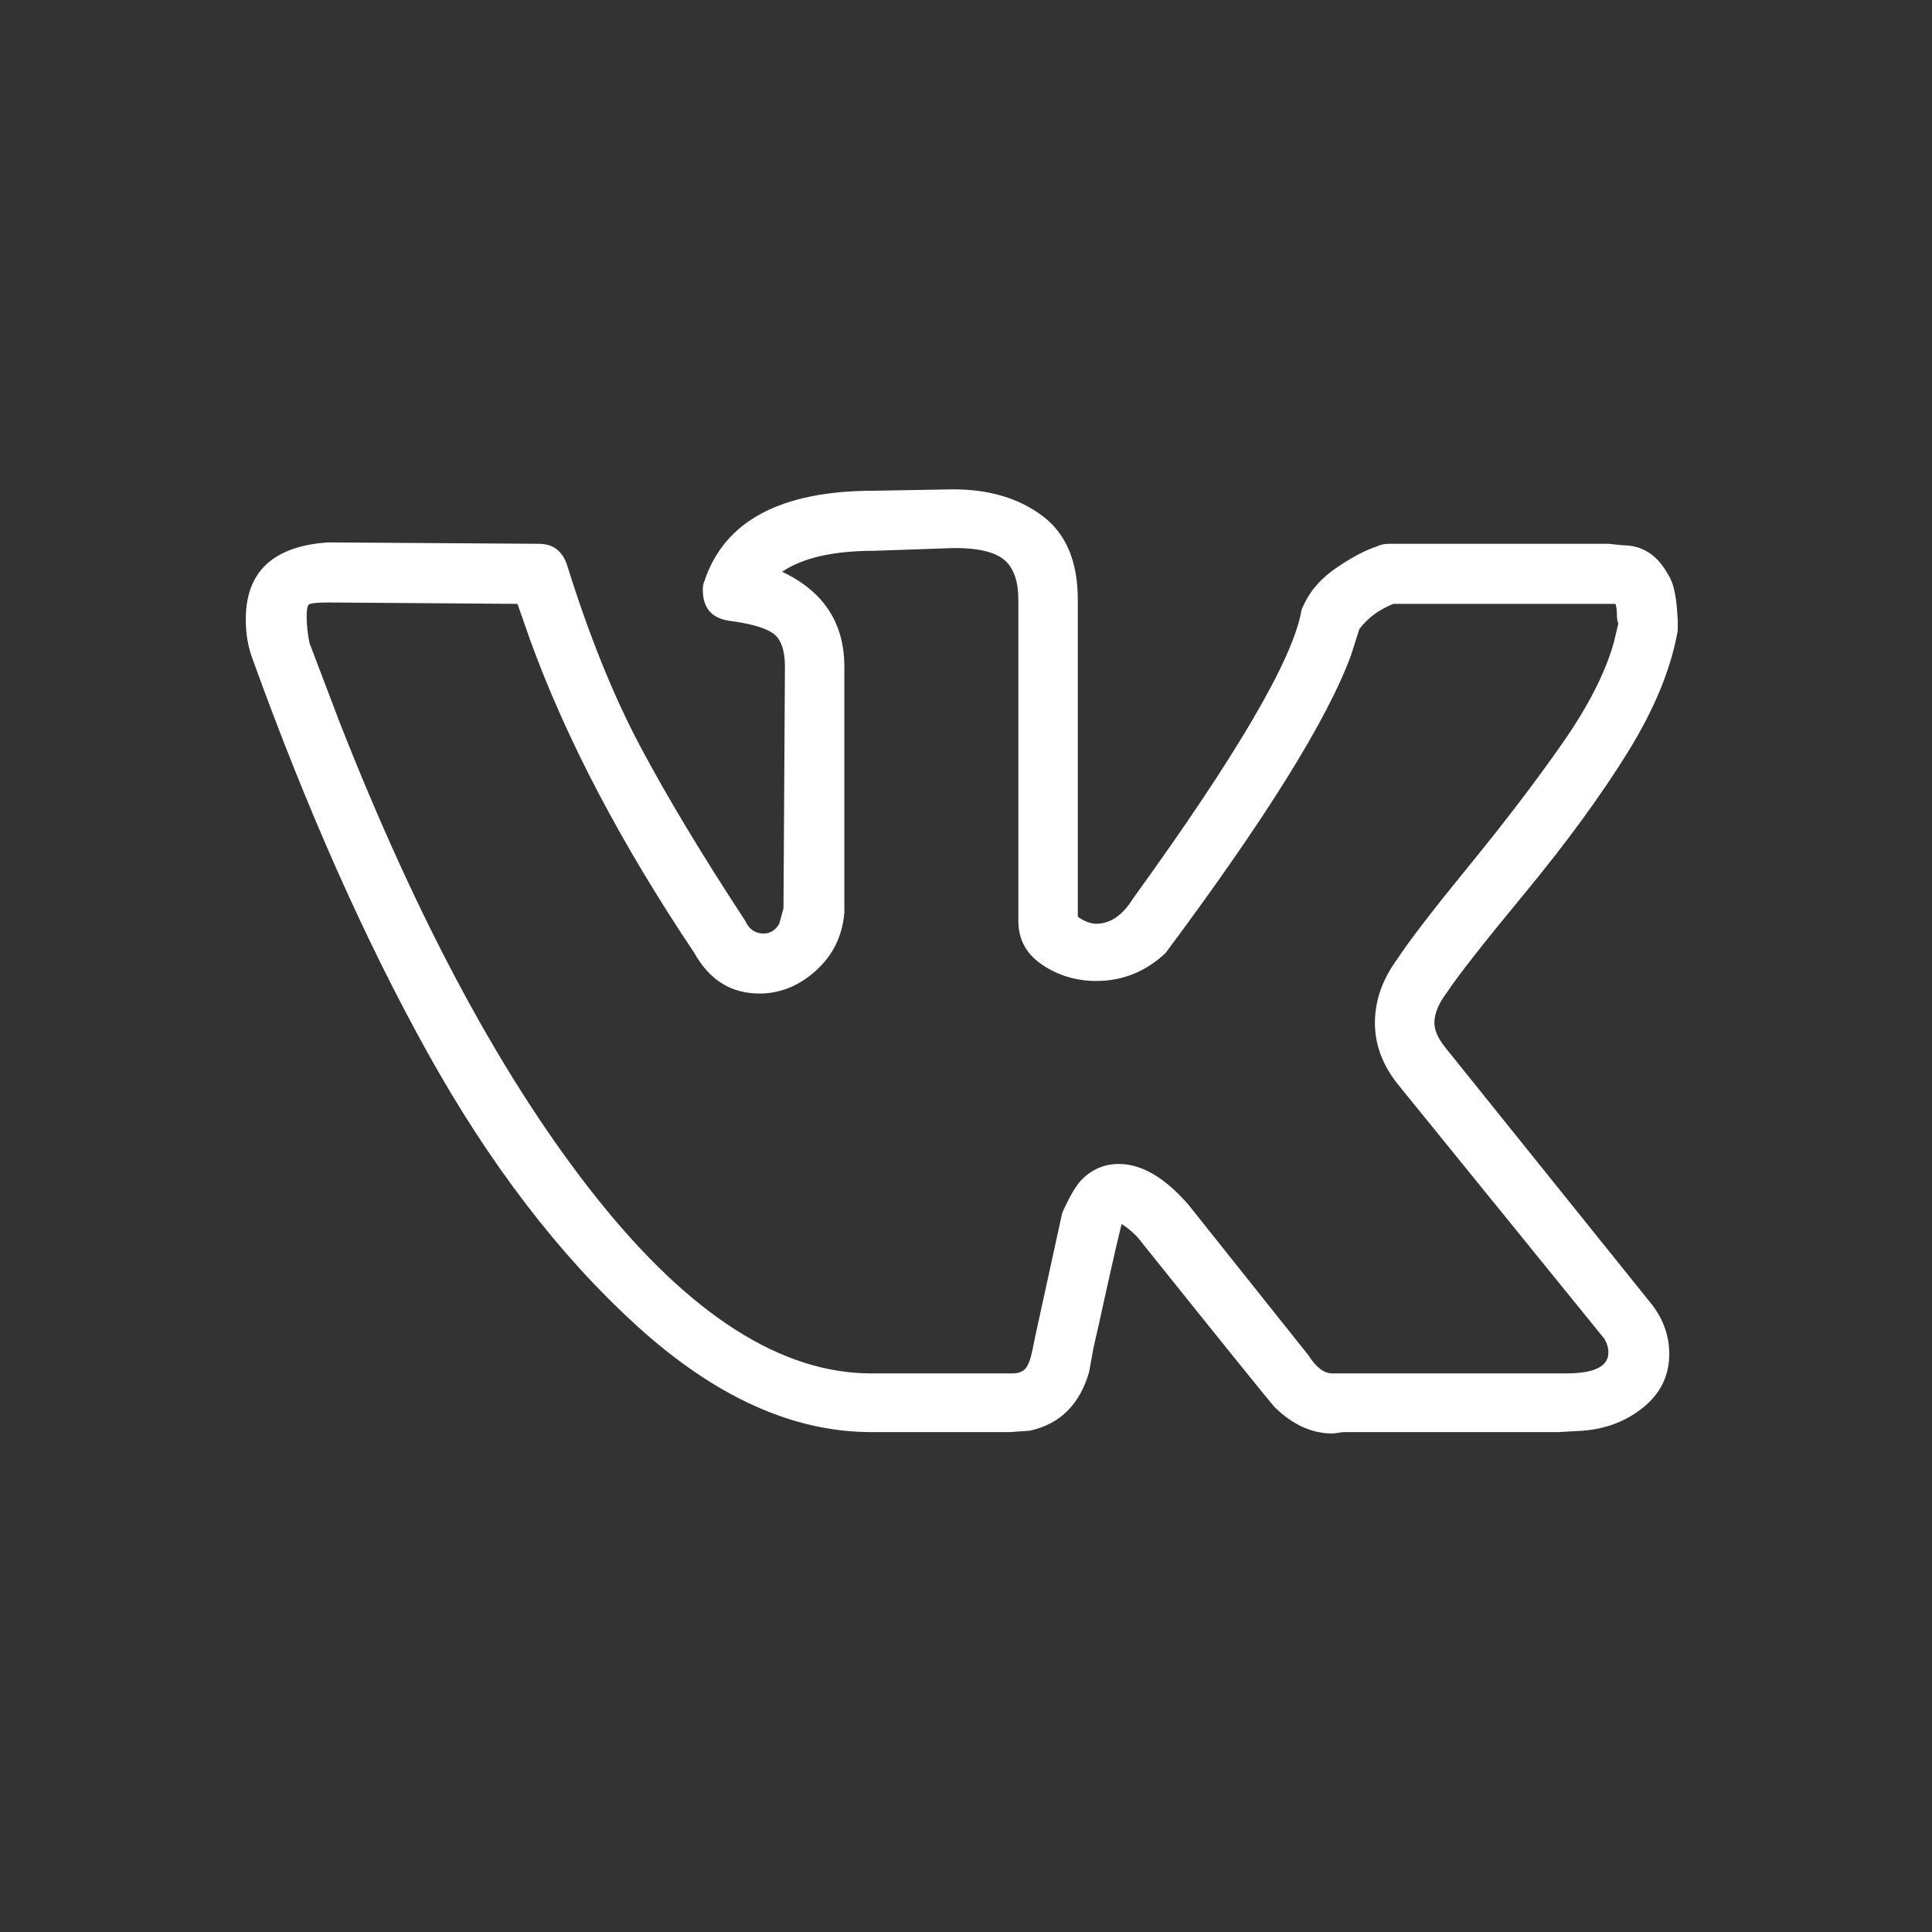 <?xml version="1.0" encoding="UTF-8"?> <svg xmlns="http://www.w3.org/2000/svg" width="32" height="32" viewBox="0 0 32 32" fill="none"><rect x="0" y="0" width="32" height="32" fill="#333333" stroke="none"/> <path d="M4.071 10.257C4.071 9.47 4.524 9.046 5.431 8.984L8.923 9.007C9.157 9.007 9.313 9.123 9.391 9.354C9.751 10.511 10.153 11.51 10.598 12.35C11.044 13.191 11.626 14.158 12.344 15.253C12.407 15.392 12.508 15.462 12.649 15.462C12.758 15.462 12.844 15.408 12.907 15.3L12.977 15.045L13.001 11.043C13.001 10.765 12.934 10.581 12.801 10.488C12.668 10.395 12.422 10.326 12.063 10.28C11.782 10.233 11.641 10.064 11.641 9.771C11.641 9.709 11.649 9.663 11.665 9.632C11.993 8.63 12.93 8.128 14.477 8.128L15.789 8.105C16.383 8.105 16.875 8.252 17.266 8.545C17.657 8.838 17.852 9.3 17.852 9.933V15.184C17.961 15.261 18.063 15.3 18.157 15.3C18.391 15.3 18.594 15.161 18.766 14.883C20.485 12.508 21.414 10.92 21.555 10.118C21.555 10.102 21.57 10.064 21.602 10.002C21.711 9.771 21.891 9.57 22.141 9.401C22.391 9.231 22.609 9.115 22.797 9.054C22.859 9.023 22.93 9.007 23.008 9.007H26.64L26.875 9.031C27.187 9.031 27.429 9.177 27.601 9.47C27.664 9.563 27.707 9.663 27.73 9.771C27.754 9.879 27.769 9.987 27.777 10.095C27.785 10.203 27.789 10.264 27.789 10.28V10.442C27.679 11.074 27.402 11.749 26.957 12.466C26.512 13.183 25.945 13.958 25.258 14.791C24.57 15.623 24.141 16.171 23.969 16.433C23.828 16.618 23.758 16.788 23.758 16.942C23.758 17.066 23.82 17.204 23.945 17.358L27.367 21.615C27.554 21.862 27.648 22.132 27.648 22.425C27.648 22.779 27.508 23.072 27.226 23.304C26.945 23.535 26.609 23.666 26.219 23.697L25.82 23.72H22.258C22.242 23.72 22.211 23.724 22.164 23.732C22.117 23.739 22.086 23.743 22.07 23.743C21.727 23.743 21.406 23.597 21.11 23.304C21 23.18 20.266 22.27 18.907 20.574C18.828 20.466 18.719 20.366 18.578 20.273C18.516 20.52 18.434 20.875 18.332 21.337C18.231 21.8 18.157 22.132 18.11 22.332L18.039 22.725C17.883 23.265 17.555 23.589 17.055 23.697L16.727 23.72H14.43C13.133 23.72 11.84 23.134 10.551 21.962C9.262 20.79 8.102 19.275 7.071 17.416C6.04 15.558 5.079 13.395 4.188 10.928C4.11 10.727 4.071 10.503 4.071 10.257ZM18.157 16.248C17.828 16.248 17.532 16.159 17.266 15.982C17 15.805 16.867 15.562 16.867 15.253V9.933C16.867 9.624 16.789 9.405 16.633 9.273C16.477 9.142 16.203 9.077 15.813 9.077L14.477 9.123C13.805 9.123 13.297 9.239 12.954 9.47C13.641 9.794 13.985 10.318 13.985 11.043V15.115C13.954 15.5 13.797 15.82 13.516 16.075C13.235 16.329 12.922 16.456 12.579 16.456C12.11 16.456 11.751 16.233 11.501 15.785C10.282 13.966 9.376 12.238 8.782 10.604L8.571 10.002L5.454 9.979C5.251 9.979 5.138 9.991 5.114 10.014C5.091 10.037 5.079 10.102 5.079 10.21C5.079 10.349 5.095 10.496 5.126 10.65L5.618 11.945C6.931 15.292 8.356 17.929 9.895 19.857C11.434 21.785 12.946 22.748 14.43 22.748H16.774C16.867 22.748 16.938 22.721 16.985 22.668C17.032 22.613 17.071 22.509 17.102 22.355L17.149 22.124L17.594 20.088C17.719 19.811 17.828 19.625 17.922 19.533C18.094 19.363 18.297 19.279 18.532 19.279C18.907 19.279 19.289 19.502 19.68 19.949L21.672 22.448C21.797 22.648 21.93 22.748 22.07 22.748H25.937C26.406 22.748 26.64 22.633 26.64 22.401C26.64 22.324 26.617 22.247 26.57 22.17L23.172 17.983C22.906 17.659 22.773 17.312 22.773 16.942C22.773 16.572 22.898 16.217 23.148 15.878C23.352 15.569 23.746 15.057 24.332 14.34C24.918 13.623 25.43 12.952 25.867 12.327C26.305 11.702 26.594 11.136 26.734 10.627L26.805 10.326C26.789 10.295 26.781 10.245 26.781 10.176C26.781 10.106 26.773 10.048 26.758 10.002H23.078C22.844 10.095 22.656 10.233 22.516 10.418L22.375 10.858C21.984 11.922 20.961 13.565 19.305 15.785C18.977 16.094 18.594 16.248 18.157 16.248Z" fill="white"></path> </svg> 